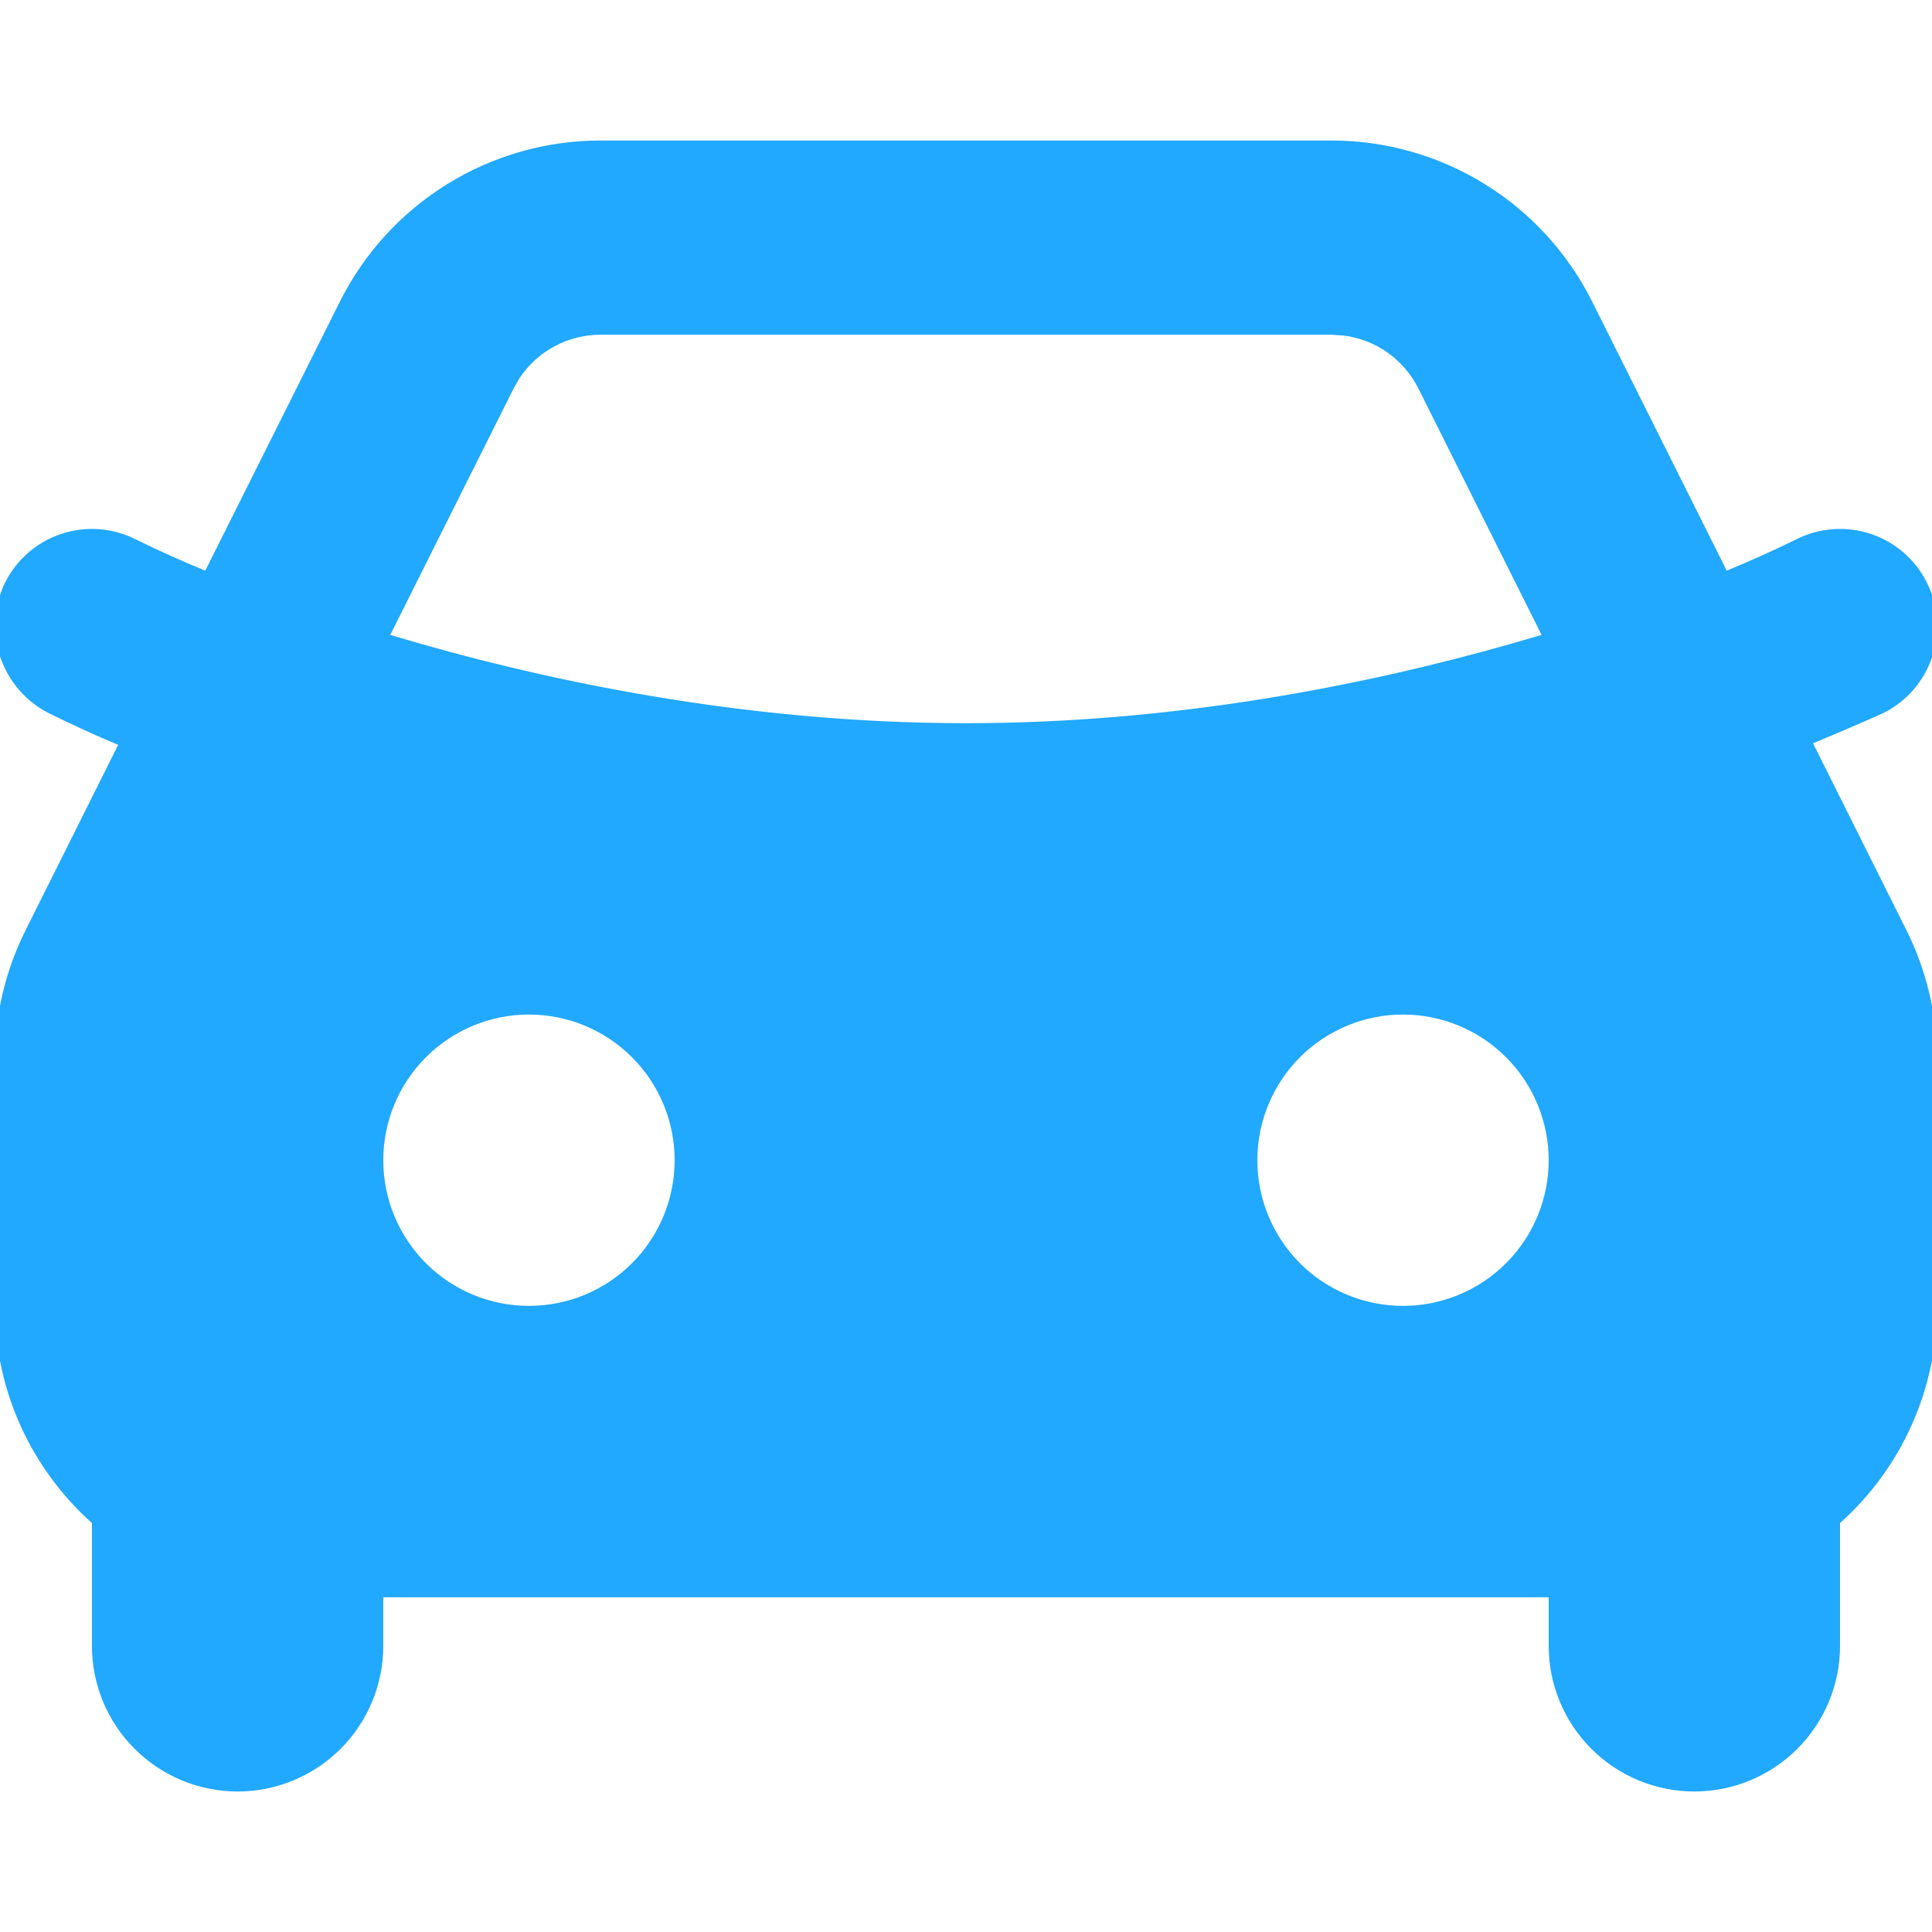 <?xml version="1.0" encoding="UTF-8"?>
<svg xmlns="http://www.w3.org/2000/svg" width="55" height="55" viewBox="0 0 55 55" fill="none">
  <g clip-path="url(#clip0_298_6922)">
    <path fill-rule="evenodd" clip-rule="evenodd" d="M37.906 4C39.446 4 40.956 4.429 42.266 5.239C43.576 6.048 44.635 7.206 45.324 8.584L49.156 16.245C49.83 15.968 50.494 15.67 51.146 15.349C51.802 15.021 52.562 14.968 53.258 15.2C53.954 15.432 54.529 15.931 54.856 16.588C55.184 17.244 55.238 18.003 55.005 18.699C54.773 19.395 54.274 19.97 53.618 20.298C52.953 20.594 52.285 20.881 51.613 21.16L54.27 26.477C54.847 27.63 55.147 28.901 55.147 30.19V37.176C55.147 38.343 54.9 39.497 54.424 40.562C53.948 41.628 53.252 42.58 52.382 43.358V46.853C52.382 47.953 51.945 49.008 51.167 49.785C50.39 50.563 49.335 51 48.235 51C47.135 51 46.08 50.563 45.303 49.785C44.525 49.008 44.088 47.953 44.088 46.853V45.471H10.911V46.853C10.911 47.953 10.474 49.008 9.697 49.785C8.919 50.563 7.864 51 6.764 51C5.664 51 4.61 50.563 3.832 49.785C3.054 49.008 2.617 47.953 2.617 46.853V43.358C0.92 41.838 -0.147 39.632 -0.147 37.176V30.187C-0.147 28.9 0.153 27.631 0.729 26.48L3.364 21.205C2.696 20.925 2.038 20.623 1.387 20.301C0.734 19.969 0.238 19.393 0.005 18.699C-0.228 18.004 -0.178 17.246 0.143 16.588C0.305 16.263 0.53 15.973 0.804 15.735C1.078 15.496 1.397 15.315 1.741 15.2C2.086 15.085 2.45 15.039 2.812 15.064C3.174 15.09 3.528 15.187 3.853 15.349C4.507 15.672 5.171 15.97 5.844 16.245L9.676 8.587C10.364 7.209 11.423 6.05 12.733 5.24C14.043 4.43 15.553 4 17.093 4H37.906ZM15.058 28.882C13.959 28.882 12.904 29.319 12.126 30.097C11.348 30.875 10.911 31.93 10.911 33.029C10.911 34.129 11.348 35.184 12.126 35.962C12.904 36.74 13.959 37.176 15.058 37.176C16.158 37.176 17.213 36.74 17.991 35.962C18.769 35.184 19.206 34.129 19.206 33.029C19.206 31.93 18.769 30.875 17.991 30.097C17.213 29.319 16.158 28.882 15.058 28.882ZM39.941 28.882C38.841 28.882 37.786 29.319 37.008 30.097C36.231 30.875 35.794 31.93 35.794 33.029C35.794 34.129 36.231 35.184 37.008 35.962C37.786 36.74 38.841 37.176 39.941 37.176C41.041 37.176 42.096 36.74 42.873 35.962C43.651 35.184 44.088 34.129 44.088 33.029C44.088 31.93 43.651 30.875 42.873 30.097C42.096 29.319 41.041 28.882 39.941 28.882ZM37.906 9.529H17.093C16.638 9.529 16.19 9.642 15.789 9.856C15.388 10.071 15.046 10.381 14.793 10.76L14.622 11.058L11.11 18.075C15.39 19.358 21.157 20.588 27.5 20.588C33.422 20.588 38.838 19.515 43.01 18.329L43.886 18.075L40.378 11.058C40.174 10.651 39.873 10.301 39.502 10.038C39.131 9.775 38.7 9.608 38.249 9.552L37.909 9.529H37.906Z" fill="#21A8FF"></path>
  </g>
  <defs>
    <clipPath id="clip0_298_6922">
      <rect width="55" height="55" fill="white"></rect>
    </clipPath>
  </defs>
</svg>
